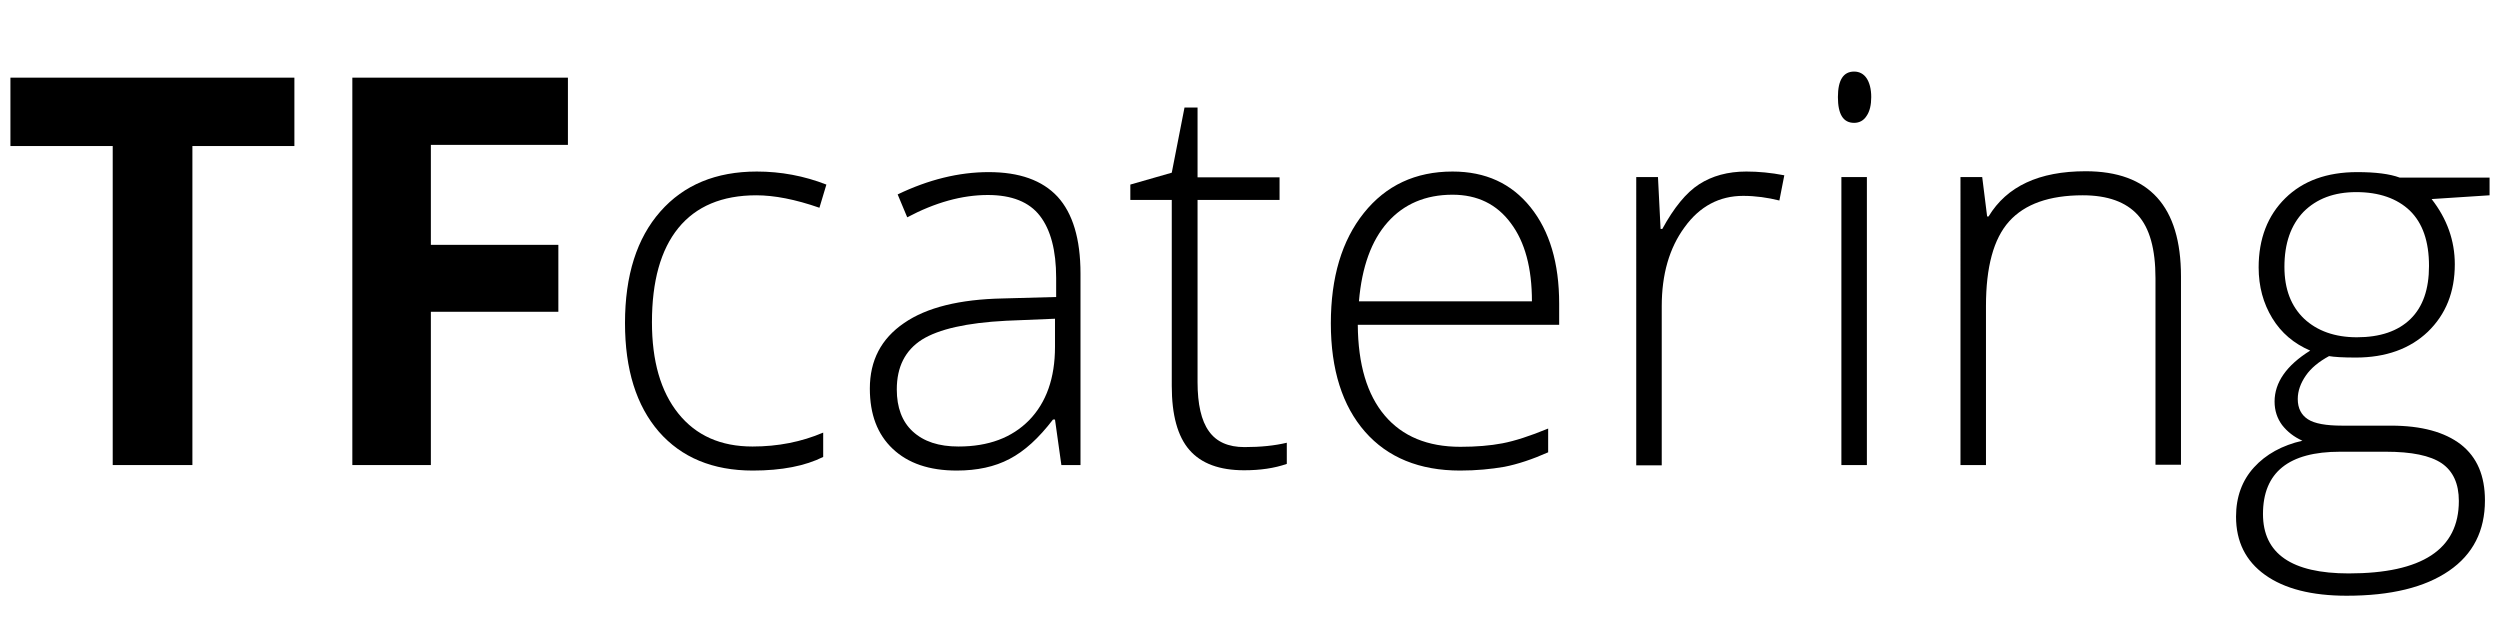 <?xml version="1.0" encoding="utf-8"?>
<!-- Generator: Adobe Illustrator 26.2.1, SVG Export Plug-In . SVG Version: 6.00 Build 0)  -->
<svg version="1.1" id="Layer_1" xmlns="http://www.w3.org/2000/svg" xmlns:xlink="http://www.w3.org/1999/xlink" x="0px" y="0px"
	 viewBox="0 0 862.8 215.4" style="enable-background:new 0 0 862.8 215.4;" xml:space="preserve">
<g>
	<path d="M66.4,160.5H38.9V50.4H3.6V26.8h98v23.6H66.4V160.5z"/>
	<path d="M148.7,160.5h-27.1V26.8h74.4V50h-47.3v34.5h44v23.1h-44V160.5z"/>
	<path d="M259.8,162.4c-13.8,0-24.6-4.5-32.4-13.4c-7.8-9-11.7-21.5-11.7-37.5c0-16.5,4.1-29.3,12.2-38.5
		c8.1-9.2,19.2-13.8,33.3-13.8c8.3,0,16.3,1.5,24,4.5l-2.4,8c-8.3-2.9-15.6-4.3-21.8-4.3c-11.8,0-20.8,3.8-26.9,11.3
		c-6.1,7.5-9.1,18.4-9.1,32.5c0,13.4,3,23.9,9.1,31.5c6.1,7.6,14.6,11.4,25.6,11.4c8.8,0,16.9-1.6,24.4-4.8v8.4
		C277.9,160.8,269.8,162.4,259.8,162.4z"/>
	<path d="M366.3,160.5l-2.2-15.7h-0.7c-4.9,6.4-9.8,10.9-15,13.6c-5.1,2.7-11.2,4-18.2,4c-9.5,0-16.8-2.5-22.1-7.5
		c-5.3-5-7.9-11.9-7.9-20.8c0-9.7,3.9-17.2,11.8-22.6c7.8-5.4,19.2-8.2,34.1-8.5l18.4-0.5v-6.6c0-9.5-1.9-16.6-5.6-21.4
		s-9.7-7.2-18-7.2c-8.9,0-18.2,2.6-27.8,7.7l-3.3-7.9c10.6-5.1,21.1-7.7,31.4-7.7c10.6,0,18.5,2.8,23.8,8.5
		c5.2,5.7,7.9,14.5,7.9,26.5v66.1H366.3z M330.8,154.1c10.3,0,18.4-3,24.4-9.1c5.9-6.1,8.9-14.5,8.9-25.3V110l-16.9,0.7
		c-13.6,0.7-23.2,2.9-29,6.5c-5.8,3.7-8.7,9.4-8.7,17.2c0,6.2,1.8,11.1,5.5,14.5C318.8,152.4,324,154.1,330.8,154.1z"/>
	<path d="M429.5,154.3c5.6,0,10.4-0.5,14.6-1.5v7.3c-4.3,1.5-9.2,2.2-14.7,2.2c-8.5,0-14.8-2.3-18.9-7c-4.1-4.7-6.1-12.1-6.1-22.1
		V69h-14.3v-5.3l14.3-4.1l4.4-22.5h4.5v24.1h28.3V69h-28.3v62.9c0,7.6,1.3,13.3,3.9,16.9C419.8,152.5,423.9,154.3,429.5,154.3z"/>
	<path d="M503.9,162.4c-14,0-25-4.5-32.8-13.4c-7.8-8.9-11.8-21.4-11.8-37.4c0-15.9,3.8-28.6,11.4-38.1c7.6-9.5,17.8-14.3,30.6-14.3
		c11.4,0,20.3,4.1,26.9,12.3c6.6,8.2,9.9,19.3,9.9,33.3v7.3h-69.5c0.1,13.7,3.2,24.1,9.3,31.3c6.1,7.2,14.8,10.8,26.1,10.8
		c5.5,0,10.3-0.4,14.5-1.2c4.2-0.8,9.5-2.5,15.8-5.1v8.2c-5.4,2.4-10.5,4.1-15.1,5C514.6,161.9,509.5,162.4,503.9,162.4z
		 M501.3,67.2c-9.3,0-16.8,3.2-22.4,9.5c-5.6,6.3-8.9,15.4-9.9,27.3h59.7c0-11.5-2.4-20.5-7.3-27C516.6,70.5,509.9,67.2,501.3,67.2z
		"/>
	<path d="M602.7,59.2c4.1,0,8.5,0.4,13.1,1.3l-1.7,8.7c-4-1-8.2-1.6-12.5-1.6c-8.2,0-15,3.6-20.2,10.8c-5.3,7.2-7.9,16.3-7.9,27.3
		v54.9h-8.8V61.1h7.5l0.9,17.9h0.6c4-7.3,8.2-12.5,12.7-15.4C590.9,60.7,596.3,59.2,602.7,59.2z"/>
	<path d="M634.3,33.5c0-5.9,1.9-8.8,5.6-8.8c1.8,0,3.3,0.8,4.3,2.3c1,1.5,1.6,3.7,1.6,6.5c0,2.7-0.5,4.9-1.6,6.5
		c-1,1.6-2.5,2.4-4.3,2.4C636.1,42.4,634.3,39.4,634.3,33.5z M644.3,160.5h-8.8V61.1h8.8V160.5z"/>
	<path d="M743.9,160.5V96c0-10-2-17.3-6.1-21.8c-4.1-4.5-10.4-6.8-19-6.8c-11.5,0-20,3-25.4,9c-5.4,6-8,15.8-8,29.2v54.9h-8.8V61.1
		h7.5l1.7,13.6h0.5c6.3-10.4,17.4-15.6,33.5-15.6c21.9,0,32.9,12.1,32.9,36.3v65H743.9z"/>
	<path d="M859.2,61.1v6.3l-20,1.3c5.3,6.8,8,14.3,8,22.5c0,9.6-3.1,17.3-9.3,23.3c-6.2,5.9-14.5,8.9-24.9,8.9
		c-4.4,0-7.5-0.2-9.2-0.5c-3.5,1.9-6.2,4.1-8,6.7c-1.8,2.6-2.8,5.3-2.8,8.1c0,3.2,1.2,5.5,3.5,7c2.3,1.5,6.3,2.2,11.8,2.2h16.9
		c10.5,0,18.5,2.2,24.1,6.5c5.6,4.4,8.3,10.8,8.3,19.3c0,10.5-4.1,18.6-12.4,24.3c-8.3,5.7-20,8.6-35.3,8.6
		c-12.1,0-21.5-2.4-28.2-7.2c-6.7-4.8-10-11.5-10-20.1c0-6.8,2.1-12.5,6.2-17c4.1-4.5,9.7-7.6,16.7-9.2c-2.9-1.3-5.2-3.1-7-5.4
		c-1.7-2.3-2.6-5-2.6-8.1c0-6.6,4.1-12.5,12.3-17.6c-5.6-2.4-10-6.1-13.1-11.2c-3.1-5.1-4.7-10.9-4.7-17.5c0-9.9,3.1-17.9,9.2-23.9
		c6.1-6,14.4-9,24.8-9c6.3,0,11.2,0.6,14.7,1.9H859.2z M781,177.4c0,13.7,9.9,20.5,29.6,20.5c25.3,0,38-8.3,38-25c0-6-2-10.3-5.9-13
		c-4-2.7-10.4-4-19.3-4h-15.8C789.9,155.9,781,163,781,177.4z M788.4,92.1c0,7.7,2.3,13.6,6.8,17.9c4.5,4.2,10.6,6.4,18.2,6.4
		c8,0,14.2-2.1,18.5-6.3c4.3-4.2,6.4-10.3,6.4-18.3c0-8.5-2.2-14.8-6.6-19.1c-4.4-4.2-10.6-6.4-18.5-6.4c-7.7,0-13.7,2.3-18.2,6.8
		C790.6,77.7,788.4,84,788.4,92.1z"/>
</g>
</svg>
